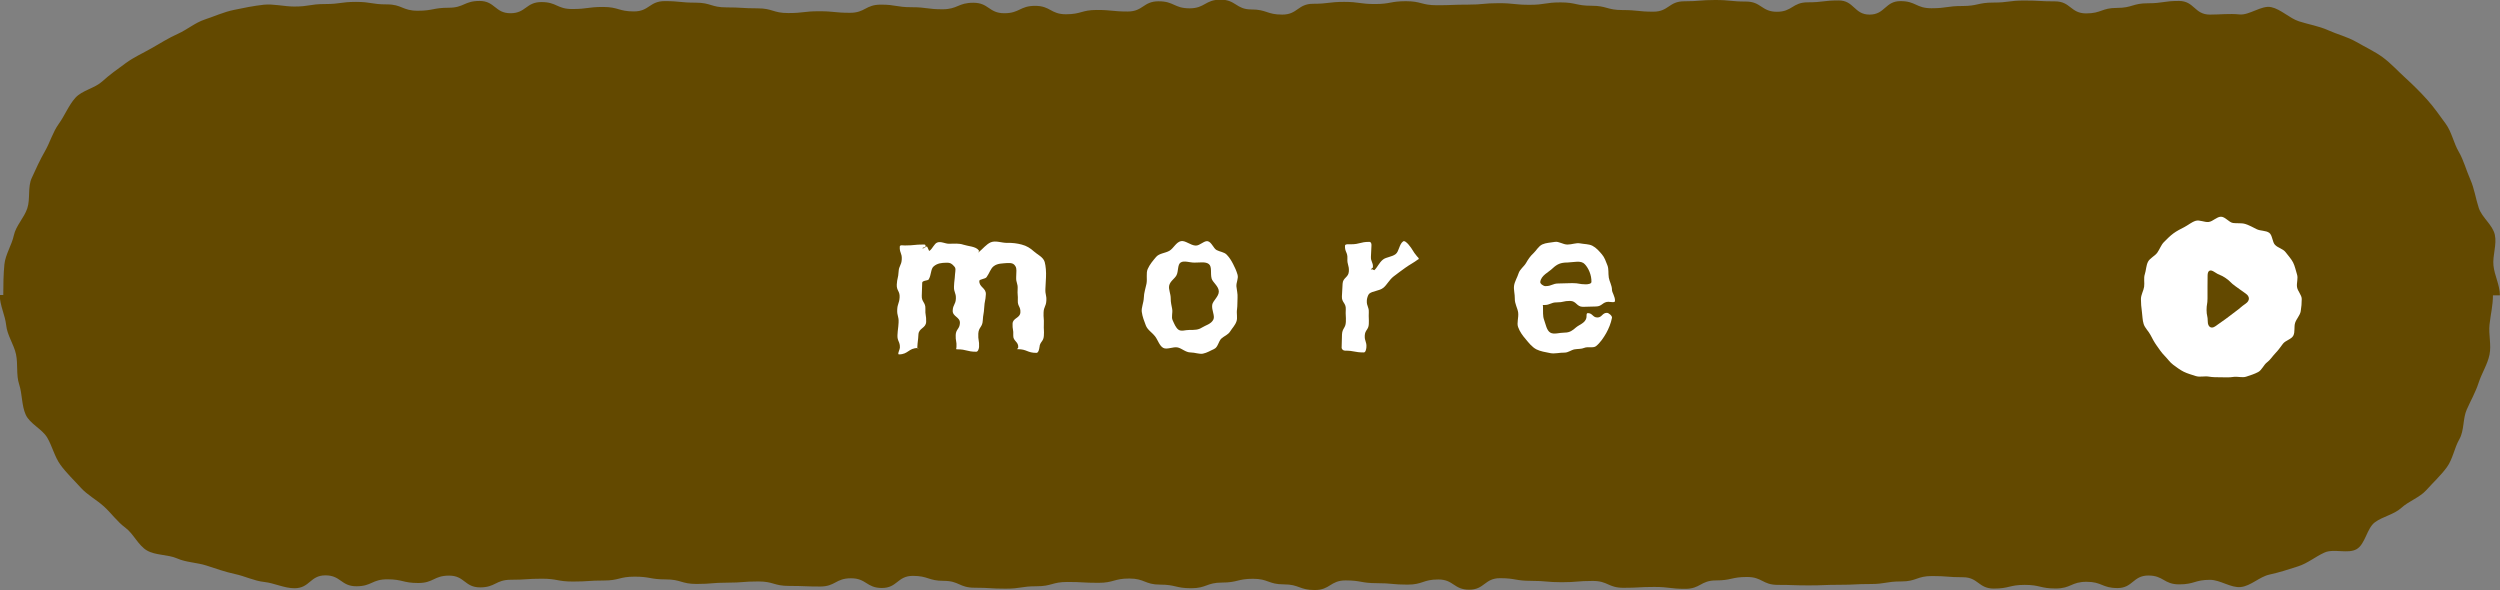 <?xml version="1.0" encoding="UTF-8"?><svg id="_レイヤー_2" xmlns="http://www.w3.org/2000/svg" viewBox="0 0 291.04 68.71"><rect x="0" y="0" width="291.04" height="68.71" fill="#808080" stroke="none"/><defs><style>.cls-1{fill:#fff;}.cls-2{fill:#634900;}</style></defs><g id="contents"><path class="cls-2" d="M257.29,67.5c-1.8,0-1.8.53-3.6.53s-1.8-1.03-3.59-1.03-1.8,1.46-3.59,1.46c-1.8,0-1.8-.73-3.6-.73-1.8,0-1.8.78-3.6.78-1.8,0-1.8-.42-3.6-.42s-1.8.43-3.6.43c-1.8,0-1.8-1.32-3.6-1.32s-1.8-.14-3.59-.14c-1.79,0-1.79.63-3.59.63-1.8,0-1.8.3-3.59.3s-1.8.09-3.59.09c-1.8,0-1.8.07-3.59.07s-1.8-.06-3.59-.06c-1.8,0-1.8-.92-3.6-.92s-1.8.4-3.6.4-1.8.98-3.59.98c-1.8,0-1.8-.22-3.59-.22-1.8,0-1.8.1-3.59.1s-1.8-.8-3.59-.8c-1.8,0-1.8.15-3.59.15s-1.8-.16-3.6-.16-1.8-.31-3.6-.31c-1.8,0-1.8,1.34-3.59,1.34-1.8,0-1.8-1.19-3.59-1.19-1.8,0-1.8.6-3.59.6s-1.8-.17-3.6-.17-1.8-.32-3.6-.32-1.8,1.12-3.6,1.12-1.8-.66-3.6-.66-1.8-.65-3.59-.65-1.8.44-3.6.44-1.8.66-3.6.66-1.8-.42-3.6-.42-1.8-.71-3.6-.71c-1.8,0-1.8.5-3.6.5-1.8,0-1.8-.1-3.6-.1-1.8,0-1.8.5-3.6.5-1.8,0-1.8.28-3.6.28-1.8,0-1.8-.11-3.6-.11s-1.8-.8-3.6-.8-1.8-.58-3.6-.58c-1.8,0-1.8,1.41-3.6,1.41-1.8,0-1.8-1.13-3.6-1.13s-1.8.96-3.6.96c-1.8,0-1.8-.07-3.6-.07s-1.8-.52-3.59-.52c-1.8,0-1.8.14-3.6.14s-1.8.15-3.59.15-1.8-.53-3.6-.53c-1.8,0-1.8-.32-3.6-.32s-1.8.45-3.6.45-1.8.12-3.6.12c-1.8,0-1.8-.33-3.6-.33s-1.8.12-3.6.12c-1.8,0-1.8.89-3.6.89s-1.8-1.37-3.6-1.37-1.8.86-3.6.86-1.8-.43-3.6-.43-1.8.81-3.6.81-1.8-1.27-3.61-1.27c-1.8,0-1.8,1.5-3.61,1.5-1.18,0-2.36-.61-3.51-.73s-2.26-.68-3.39-.92-2.22-.63-3.33-.99-2.36-.36-3.42-.83-2.51-.34-3.52-.93-1.57-1.96-2.51-2.65-1.62-1.68-2.49-2.47-1.94-1.34-2.72-2.21-1.65-1.68-2.34-2.63-.95-2.16-1.54-3.17-2.03-1.61-2.51-2.68-.39-2.4-.76-3.52-.12-2.37-.37-3.52-1.02-2.19-1.14-3.36-.75-2.34-.75-3.53h.41c0-1.18.02-2.4.13-3.55s.86-2.26,1.1-3.39,1.21-2.05,1.57-3.16.03-2.45.51-3.51.97-2.13,1.55-3.14.91-2.22,1.6-3.17,1.15-2.16,1.93-3.03,2.25-1.11,3.12-1.9,1.81-1.46,2.76-2.15c.94-.69,2.01-1.16,3.02-1.74s1.98-1.19,3.05-1.67,2-1.29,3.12-1.66,2.21-.87,3.36-1.11c1.13-.24,2.33-.48,3.5-.61,1.15-.12,2.37.21,3.55.21,1.8,0,1.8-.29,3.6-.29s1.8-.25,3.59-.25,1.8.29,3.59.29,1.8.74,3.6.74,1.8-.35,3.6-.35,1.8-.79,3.6-.79,1.8,1.43,3.6,1.43,1.8-1.3,3.6-1.3,1.8.81,3.59.81,1.79-.24,3.59-.24,1.8.52,3.59.52,1.8-1.2,3.59-1.2,1.8.18,3.59.18,1.8.55,3.59.55,1.8.11,3.6.11,1.8.55,3.6.55,1.8-.21,3.59-.21,1.8.18,3.59.18,1.8-.95,3.59-.95,1.8.3,3.59.3,1.8.24,3.59.24,1.8-.76,3.6-.76,1.8,1.22,3.6,1.22,1.8-.86,3.59-.86,1.8.98,3.59.98,1.8-.5,3.59-.5,1.8.18,3.6.18,1.8-1.19,3.6-1.19,1.8.82,3.6.82,1.8-1.01,3.6-1.01,1.8,1.14,3.59,1.14,1.8.6,3.6.6,1.8-1.26,3.6-1.26,1.8-.22,3.6-.22,1.8.25,3.6.25,1.8-.33,3.6-.33,1.8.47,3.6.47,1.8-.07,3.6-.07,1.8-.17,3.6-.17,1.8.19,3.6.19,1.8-.28,3.6-.28,1.8.39,3.6.39,1.8.5,3.6.5,1.8.19,3.6.19,1.8-1.21,3.6-1.21,1.8-.15,3.6-.15,1.8.18,3.59.18,1.8,1.19,3.6,1.19,1.8-1.1,3.59-1.1,1.8-.22,3.6-.22,1.8,1.65,3.6,1.65,1.8-1.57,3.6-1.57,1.8.83,3.6.83,1.8-.26,3.6-.26,1.8-.4,3.6-.4,1.8-.24,3.6-.24,1.8.1,3.6.1,1.8,1.4,3.6,1.4,1.8-.64,3.6-.64,1.8-.54,3.6-.54,1.8-.27,3.61-.27,1.8,1.59,3.61,1.59c1.18,0,2.28-.14,3.44-.02s2.56-1.09,3.69-.85,2.13,1.29,3.23,1.65,2.32.55,3.38,1.03,2.28.78,3.29,1.36c1.01.59,2.15,1.11,3.09,1.8s1.78,1.62,2.65,2.41,1.74,1.65,2.52,2.52c.78.87,1.48,1.87,2.17,2.82s.91,2.22,1.5,3.23.87,2.15,1.35,3.23.62,2.21.99,3.33,1.62,1.97,1.87,3.12-.28,2.41-.16,3.58.75,2.29.75,3.47h-.81c0,1.18-.28,2.27-.4,3.42s.23,2.36,0,3.49-.9,2.14-1.26,3.25-.92,2.08-1.39,3.14-.28,2.44-.86,3.45-.77,2.33-1.46,3.27-1.6,1.78-2.38,2.65-2.04,1.28-2.91,2.07-2.14.99-3.08,1.68-1.12,2.55-2.13,3.13-2.66-.09-3.73.39-1.96,1.25-3.08,1.61c-1.11.36-2.19.71-3.34.96s-2.17,1.33-3.34,1.45c-1.15.12-2.39-.84-3.57-.84Z"/><path class="cls-1" d="M121.01,40.4c-.02.21-.11.68-.35.68-1.09,0-1.09-.43-2.18-.43-.23,0,.03-.01.06-.22.04-.67-.62-.71-.58-1.39s-.11-.68-.08-1.36.87-.63.91-1.31-.33-.7-.3-1.37-.06-.68-.02-1.36-.2-.69-.17-1.37c.02-.66.08-.98-.08-1.26-.21-.35-.45-.42-1.05-.38-.5.05-1.02.02-1.47.35-.38.27-.51.83-.85,1.29-.14.21-.81.23-.84.42-.04.77.8.81.76,1.58s-.15.76-.19,1.53-.13.76-.17,1.53-.48.75-.52,1.52.13.78.09,1.55c-.02.21-.12.55-.33.55-1.1,0-1.1-.28-2.2-.28-.21,0-.12-.05-.1-.26.04-.7-.12-.71-.09-1.41s.46-.68.49-1.39-.87-.74-.84-1.45.34-.69.37-1.39-.25-.72-.22-1.42.08-.71.12-1.41c.05-.51.12-.71-.11-.94-.23-.26-.41-.44-.93-.41-.48.01-1.01.04-1.46.44-.34.3-.25.99-.57,1.51-.09.14-.73.11-.75.37-.04.75-.01.76-.05,1.51s.46.78.42,1.53.12.76.09,1.52-.86.71-.9,1.47-.09.75-.13,1.5c-.02.23.27.08.06.08-1.1,0-1.1.74-2.2.74-.21,0,.09-.53.11-.76.04-.73-.32-.76-.28-1.49s.09-.73.13-1.46-.19-.75-.16-1.48.24-.73.28-1.46-.37-.76-.33-1.49.17-.73.21-1.47.33-.72.37-1.46-.28-.76-.23-1.49c.02-.21.39-.12.6-.12,1.09,0,1.09-.11,2.18-.11.21,0,.22.03.22.24,0,.09-.35.09-.35.19,0,.14.46-.23.5-.2.07-.02.23.56.3.51.37-.25.55-.85.93-.98.41-.15.91.15,1.32.15.65-.01,1.21-.06,1.7.11.57.19,1.42.19,1.78.64.14.16-.19.37-.02.26.49-.4.93-.97,1.44-1.18.56-.23,1.29.08,1.88.07.64-.02,1.19.06,1.69.19.6.15,1.03.43,1.44.8.4.37,1.1.66,1.26,1.24.13.48.18,1.15.15,1.78q-.03.68-.07,1.36c-.03.68.15.69.11,1.37s-.29.67-.32,1.35.06.69.03,1.37.05.69,0,1.38-.48.66-.51,1.34Z"/><path class="cls-1" d="M138.6,41.03c-.56,0-1.01-.47-1.49-.58-.54-.12-1.27.3-1.71.04s-.62-.95-.95-1.36c-.32-.41-.87-.73-1.06-1.25-.18-.47-.4-1.02-.47-1.58-.06-.49.22-1.06.24-1.63.01-.59.21-1.12.31-1.64.11-.58-.07-1.23.14-1.71.23-.53.63-1,.98-1.41.37-.43,1.05-.43,1.54-.71s.78-1.01,1.36-1.13c.51-.1,1.12.51,1.72.52.47.01.99-.6,1.39-.51.45.1.66.83,1.03,1.03.39.21.87.22,1.18.54s.53.67.74,1.08c.21.4.39.8.52,1.25s-.17.9-.13,1.37c.04.43.16.84.13,1.31-.03.48,0,.92-.06,1.35-.08.48.08.98-.06,1.39-.15.46-.5.8-.73,1.17-.25.41-.7.54-1.03.84s-.4,1.01-.82,1.2c-.4.18-.86.47-1.33.56-.42.08-.94-.14-1.43-.14ZM139.02,30.57c-.53,0-1.16-.26-1.56-.02s-.25,1.03-.5,1.5c-.21.4-.74.68-.85,1.2-.09.44.18.94.18,1.47-.01.48.1.85.17,1.25.08.47-.12.92.05,1.3.2.44.37.88.68,1.11.34.24.81.02,1.28.03.6,0,1.02,0,1.44-.27s1.1-.41,1.35-.95c.2-.43-.23-1.1-.14-1.7.07-.48.77-.96.77-1.55,0-.62-.72-1.07-.84-1.52-.16-.6.07-1.37-.32-1.68s-1.08-.16-1.7-.17Z"/><path class="cls-1" d="M165.07,30.21c-.46.35-.98.61-1.45.95s-.94.68-1.39,1.03c-.49.38-.76.96-1.17,1.3-.48.4-1.27.36-1.67.71-.14.14-.27.57-.27.8-.03.68.26.69.23,1.37s.03.68,0,1.36-.44.66-.47,1.34.24.69.19,1.37c-.02.21-.09.59-.3.59-1.1,0-1.1-.21-2.2-.21-.21,0-.41-.18-.38-.41.04-.74,0-.74.04-1.48s.42-.72.45-1.45-.05-.74-.01-1.48-.49-.77-.45-1.5.04-.74.08-1.47.69-.71.73-1.44-.21-.75-.17-1.49-.32-.76-.28-1.5c.02-.21.43-.16.67-.16,1.08,0,1.08-.28,2.15-.28.23,0,.28.24.26.45-.04.63-.02.63-.06,1.25s.27.64.23,1.27c0,.05-.28.2-.23.25.02,0,.13-.03.15-.03s.21.11.24.11c.35-.31.56-.88,1.01-1.24.38-.3,1.04-.3,1.48-.64.39-.3.41-1.15.86-1.47.16-.14.46.16.63.35.55.65.45.74,1,1.39.14.16.29.23.12.37Z"/><path class="cls-1" d="M187.29,35.13c-.75,0-.75.55-1.51.55s-.75.04-1.5.04-.75-.69-1.51-.69-.75.17-1.51.17-.75.31-1.51.31c-.23,0-.12-.05-.12.16.02.61-.04,1.11.12,1.54.2.55.3,1.25.73,1.51.41.25,1.07,0,1.68,0s.93-.27,1.31-.6,1.05-.49,1.21-1.1c.05-.23-.04-.57.17-.57.56,0,.56.51,1.11.51s.56-.54,1.11-.54c.23,0,.64.37.59.58-.12.64-.39,1.28-.67,1.78-.3.53-.71,1.14-1.19,1.52-.32.25-.96.03-1.34.19s-.75.11-1.16.18c-.38.07-.73.38-1.16.38-.58-.01-1.16.16-1.65.06-.57-.11-1.18-.21-1.63-.44-.5-.26-.89-.76-1.23-1.17-.34-.39-.71-.88-.9-1.43-.17-.47.08-1.1.01-1.68-.06-.5-.41-1.03-.39-1.62.01-.52-.15-1.05-.09-1.5.07-.51.39-.99.52-1.43.15-.49.64-.81.87-1.21.25-.44.5-.81.85-1.13s.6-.84,1.06-1.05c.42-.19.95-.2,1.46-.29.45-.08.94.31,1.46.31s1-.22,1.45-.14c.52.1,1.04.07,1.45.28.45.23.78.62,1.1.99s.46.81.65,1.29c.17.43.08.9.16,1.43.07.45.37.9.37,1.42,0,.33.38.77.35,1.31-.02.21-.48.09-.72.09ZM184.48,30.75c-.42-.47-1.21-.22-2-.19-.79,0-1.2.19-1.71.66-.49.49-1.36.82-1.46,1.61-.02.21.38.48.59.48.79,0,.79-.31,1.57-.31s.79-.04,1.58-.04.79.14,1.58.14c.21,0,.64-.05.64-.28.02-.8-.34-1.61-.78-2.07Z"/><path class="cls-1" d="M267.96,34.77c0,.49-.04,1-.12,1.47s-.5.88-.65,1.34.01,1.06-.21,1.49-.92.56-1.21.95-.54.75-.88,1.1-.58.77-.97,1.06-.6.9-1.03,1.13-.94.39-1.4.54-1.02-.05-1.5.03-.95.04-1.44.04-.96,0-1.43-.08-1.03.09-1.49-.06-.97-.29-1.4-.5-.86-.54-1.24-.82-.68-.73-1.02-1.07-.61-.76-.89-1.15-.51-.82-.73-1.25-.64-.8-.79-1.26-.14-.98-.21-1.46-.11-.97-.11-1.46.3-.95.37-1.42-.07-1.01.08-1.46.15-1.02.37-1.45.8-.67,1.08-1.06.44-.9.78-1.24.7-.71,1.09-1,.85-.52,1.28-.74.84-.58,1.31-.73,1.05.2,1.54.13.93-.61,1.42-.61.93.66,1.4.73.98-.03,1.44.12.88.38,1.31.6,1.07.14,1.46.42.35,1.08.69,1.42.93.45,1.22.84.65.76.87,1.19.31.94.46,1.4-.07.99,0,1.47.55.91.55,1.4Z"/><path class="cls-2" d="M261.44,35.34c.49-.34.49-.82,0-1.16-.61-.42-.6-.44-1.2-.86s-.53-.53-1.14-.95-.7-.29-1.31-.71c-.49-.34-.79-.17-.79.42,0,.67-.01.67-.01,1.33s0,.67,0,1.34-.11.67-.11,1.34.14.67.14,1.34c0,.6.38.9.87.56.61-.42.6-.43,1.2-.85s.58-.46,1.18-.89.56-.49,1.17-.91Z"/></g></svg>
